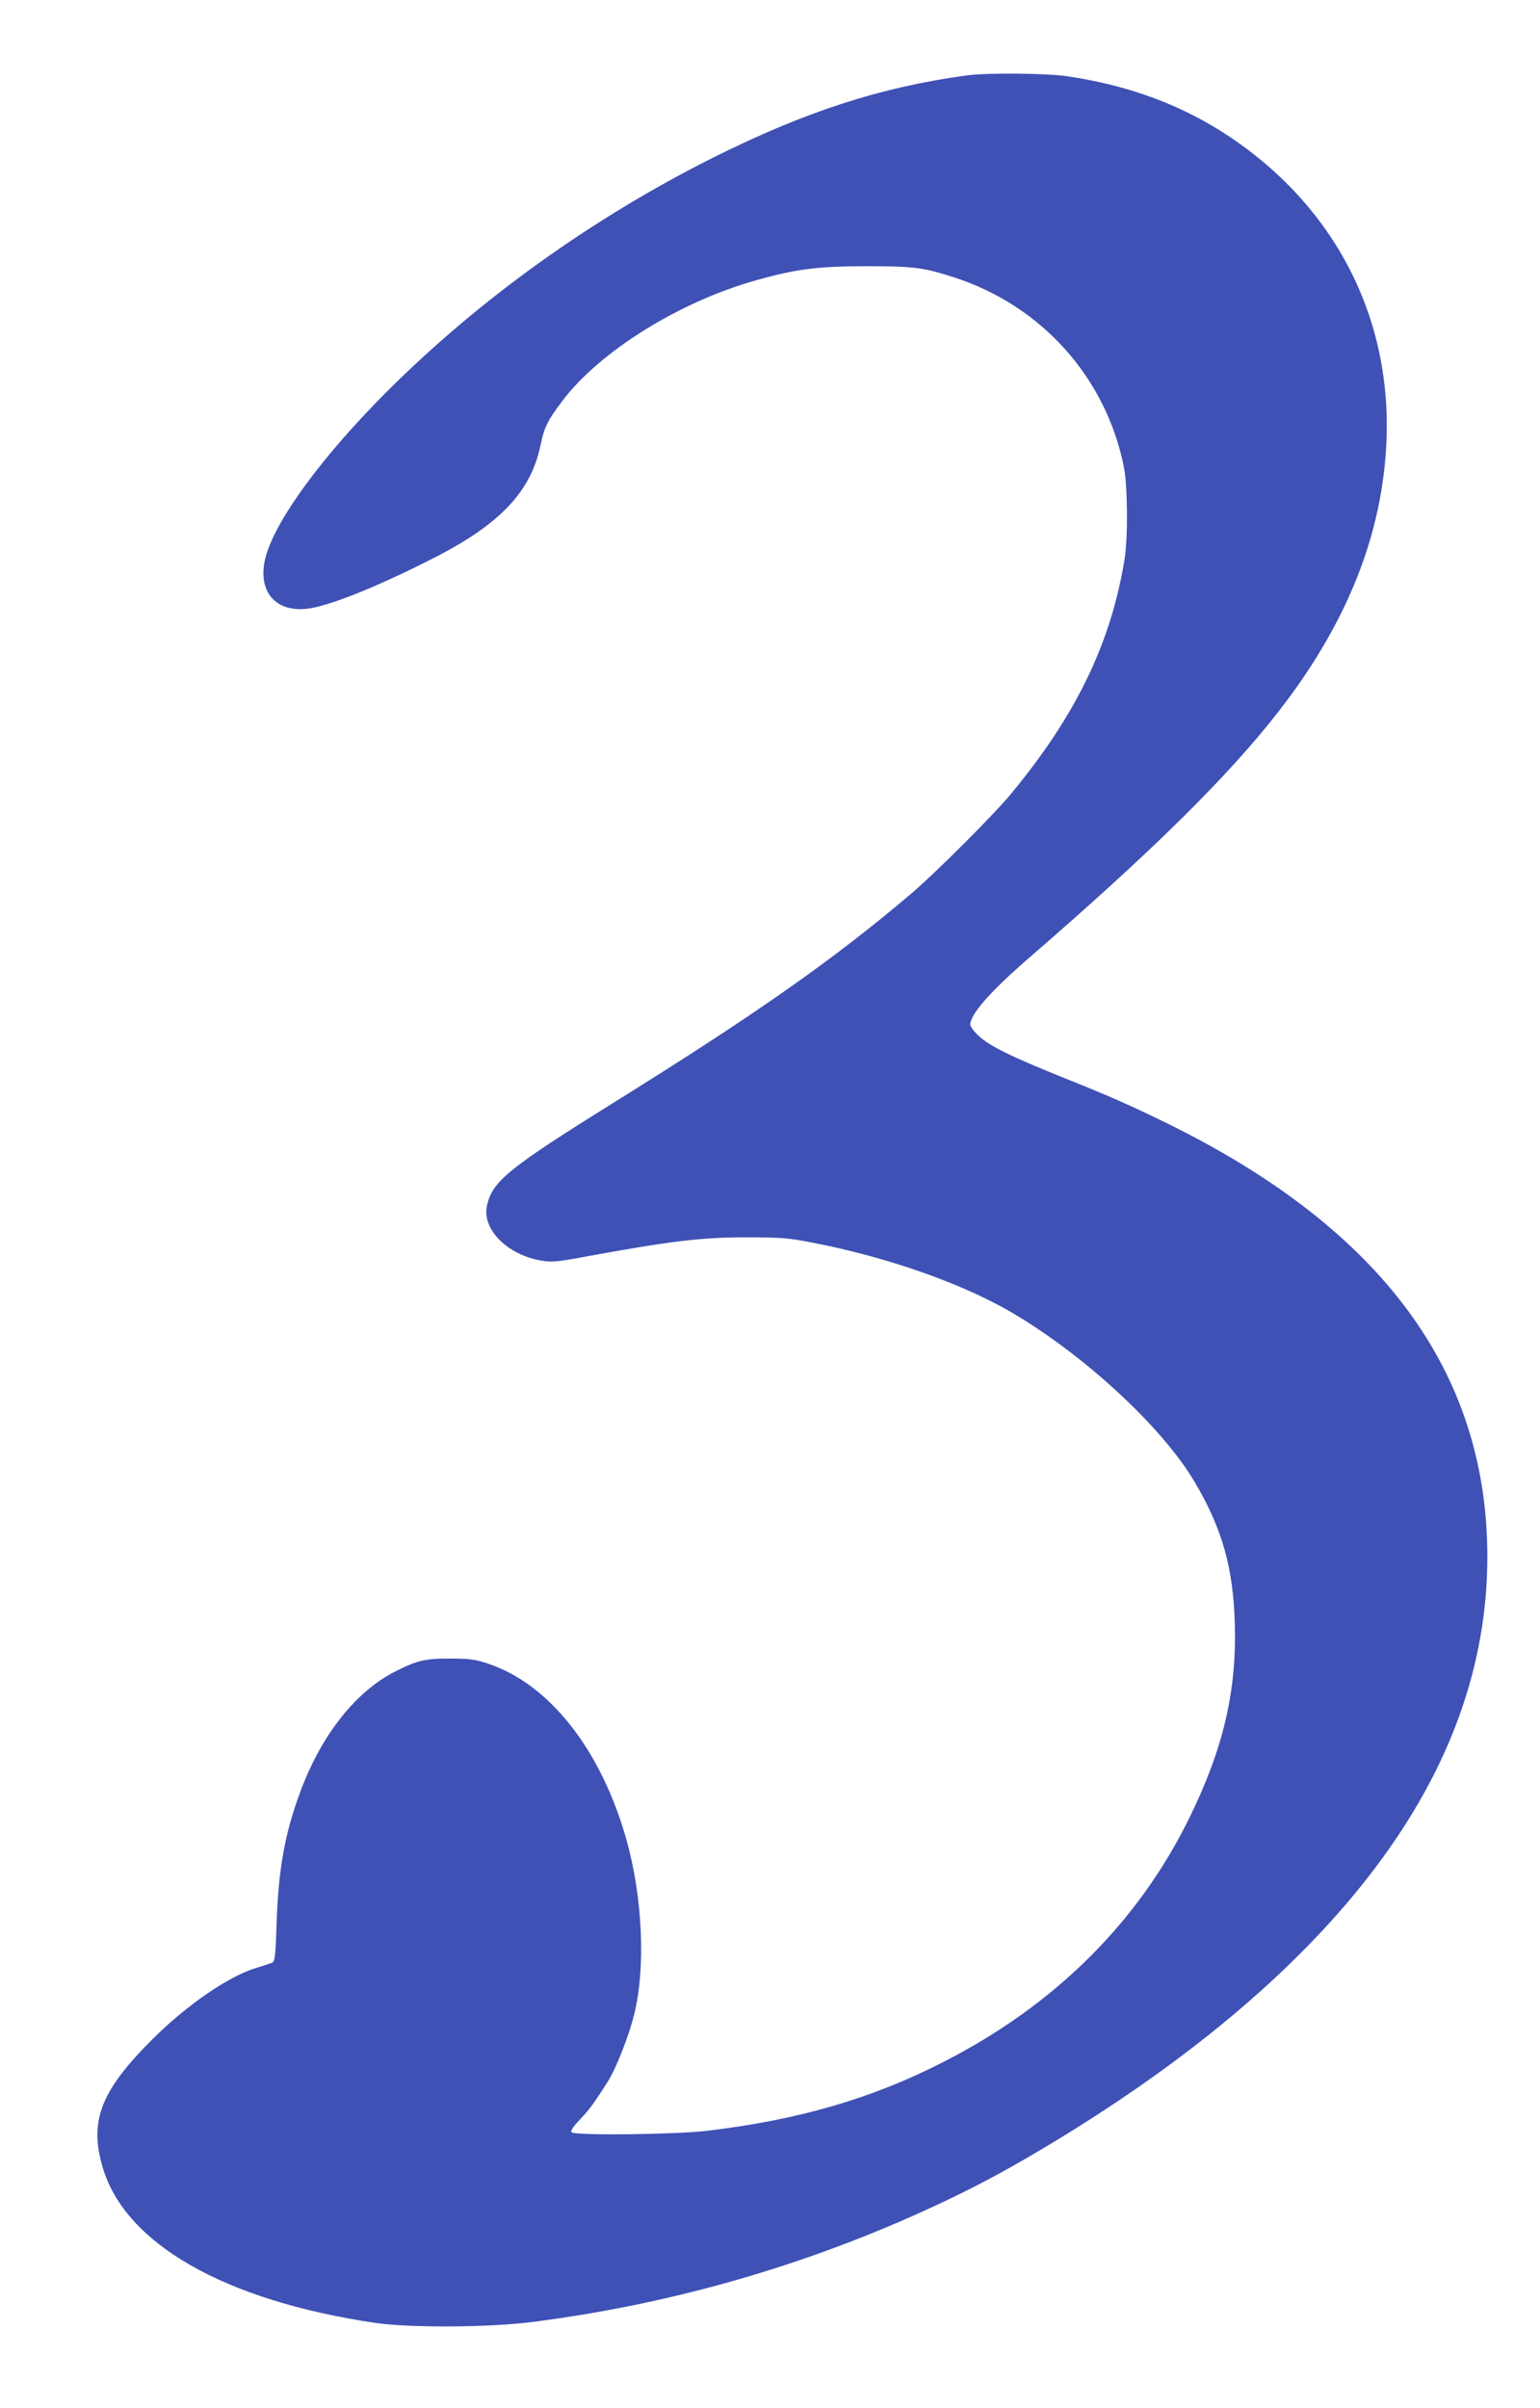 <?xml version="1.0" standalone="no"?>
<!DOCTYPE svg PUBLIC "-//W3C//DTD SVG 20010904//EN"
 "http://www.w3.org/TR/2001/REC-SVG-20010904/DTD/svg10.dtd">
<svg version="1.0" xmlns="http://www.w3.org/2000/svg"
 width="819pt" height="1280pt" viewBox="0 0 819 1280"
 preserveAspectRatio="xMidYMid meet">
<g transform="translate(0,1280) scale(0.1,-0.1)"
fill="#3f51b5" stroke="none">
<path d="M5140 12399 c-456 -62 -860 -193 -1350 -438 -641 -322 -1239 -750
-1731 -1241 -339 -339 -583 -669 -643 -869 -54 -181 39 -306 214 -287 110 11
363 111 661 262 366 184 532 358 584 609 19 94 37 130 115 233 198 263 621
527 1030 642 215 60 322 74 580 75 259 0 309 -6 476 -60 465 -151 806 -533
901 -1007 20 -100 22 -375 4 -488 -72 -446 -257 -830 -603 -1248 -92 -112
-404 -423 -533 -533 -417 -353 -820 -636 -1580 -1109 -560 -349 -646 -418
-675 -547 -29 -126 108 -264 291 -294 51 -8 83 -6 202 16 479 88 645 109 892
108 175 0 217 -3 340 -27 388 -74 780 -210 1044 -360 390 -223 817 -614 993
-911 148 -249 207 -458 215 -760 10 -358 -63 -665 -244 -1032 -270 -549 -711
-988 -1298 -1289 -382 -197 -776 -312 -1265 -370 -170 -20 -702 -26 -720 -8
-7 7 6 28 46 70 51 54 74 86 146 199 44 70 110 236 140 355 63 250 46 629 -43
940 -135 473 -409 819 -733 927 -69 23 -98 27 -201 27 -130 1 -175 -9 -290
-67 -210 -105 -392 -333 -505 -633 -85 -227 -119 -414 -129 -708 -5 -162 -9
-200 -21 -207 -8 -4 -47 -17 -87 -29 -148 -45 -365 -194 -549 -376 -278 -276
-341 -437 -268 -684 119 -406 647 -708 1449 -827 185 -27 612 -25 845 6 768
99 1511 318 2208 652 180 86 340 173 560 306 744 451 1320 942 1708 1458 396
525 594 1076 594 1650 0 983 -563 1745 -1705 2305 -201 98 -298 141 -550 242
-277 111 -396 170 -450 222 -25 23 -45 50 -45 60 0 54 106 175 304 347 665
575 1069 974 1337 1319 348 447 536 901 569 1375 49 682 -252 1290 -829 1677
-253 169 -535 274 -868 323 -113 16 -423 19 -533 4z"/>
</g>
</svg>
